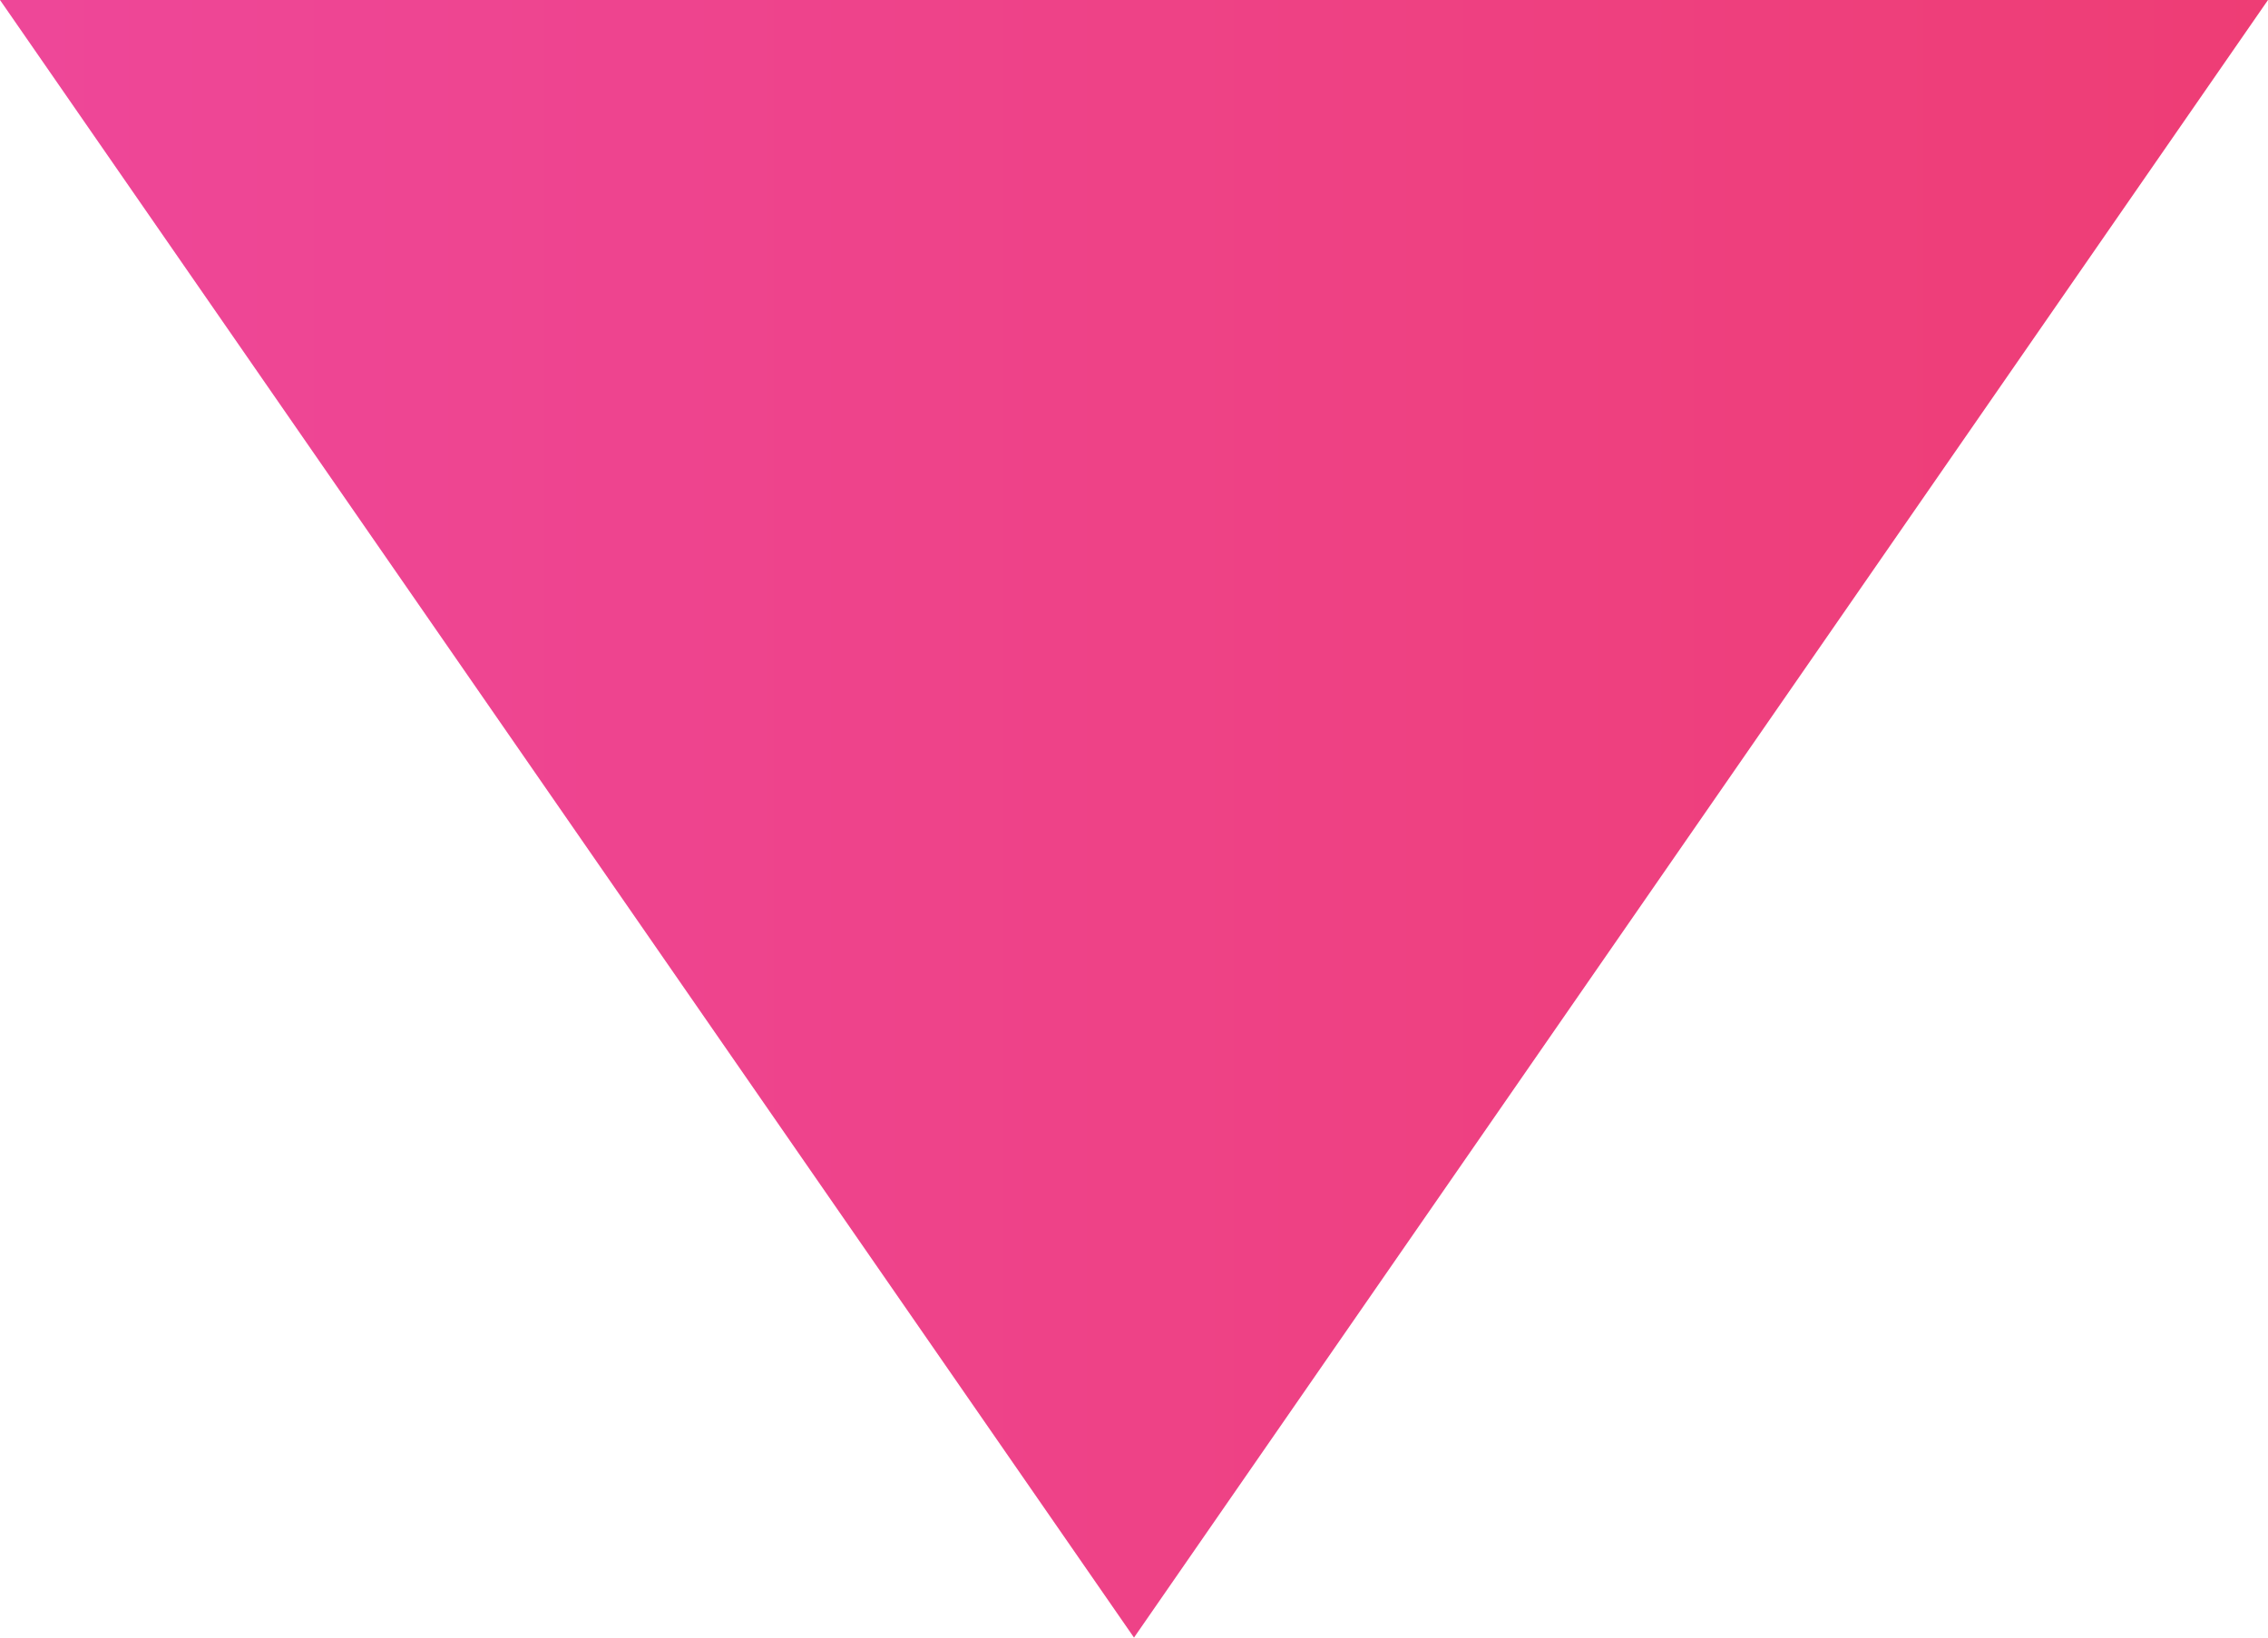 <?xml version="1.0" encoding="UTF-8"?> <svg xmlns="http://www.w3.org/2000/svg" width="108" height="78" viewBox="0 0 108 78" fill="none"> <path d="M54 78L5.51893e-07 -2.40083e-07L108 7.62939e-06L54 78Z" fill="url(#paint0_linear_103_203)"></path> <defs> <linearGradient id="paint0_linear_103_203" x1="-1.468" y1="39.022" x2="108.007" y2="39.022" gradientUnits="userSpaceOnUse"> <stop stop-color="#EE4799"></stop> <stop offset="1" stop-color="#EE3D75"></stop> </linearGradient> </defs> </svg> 